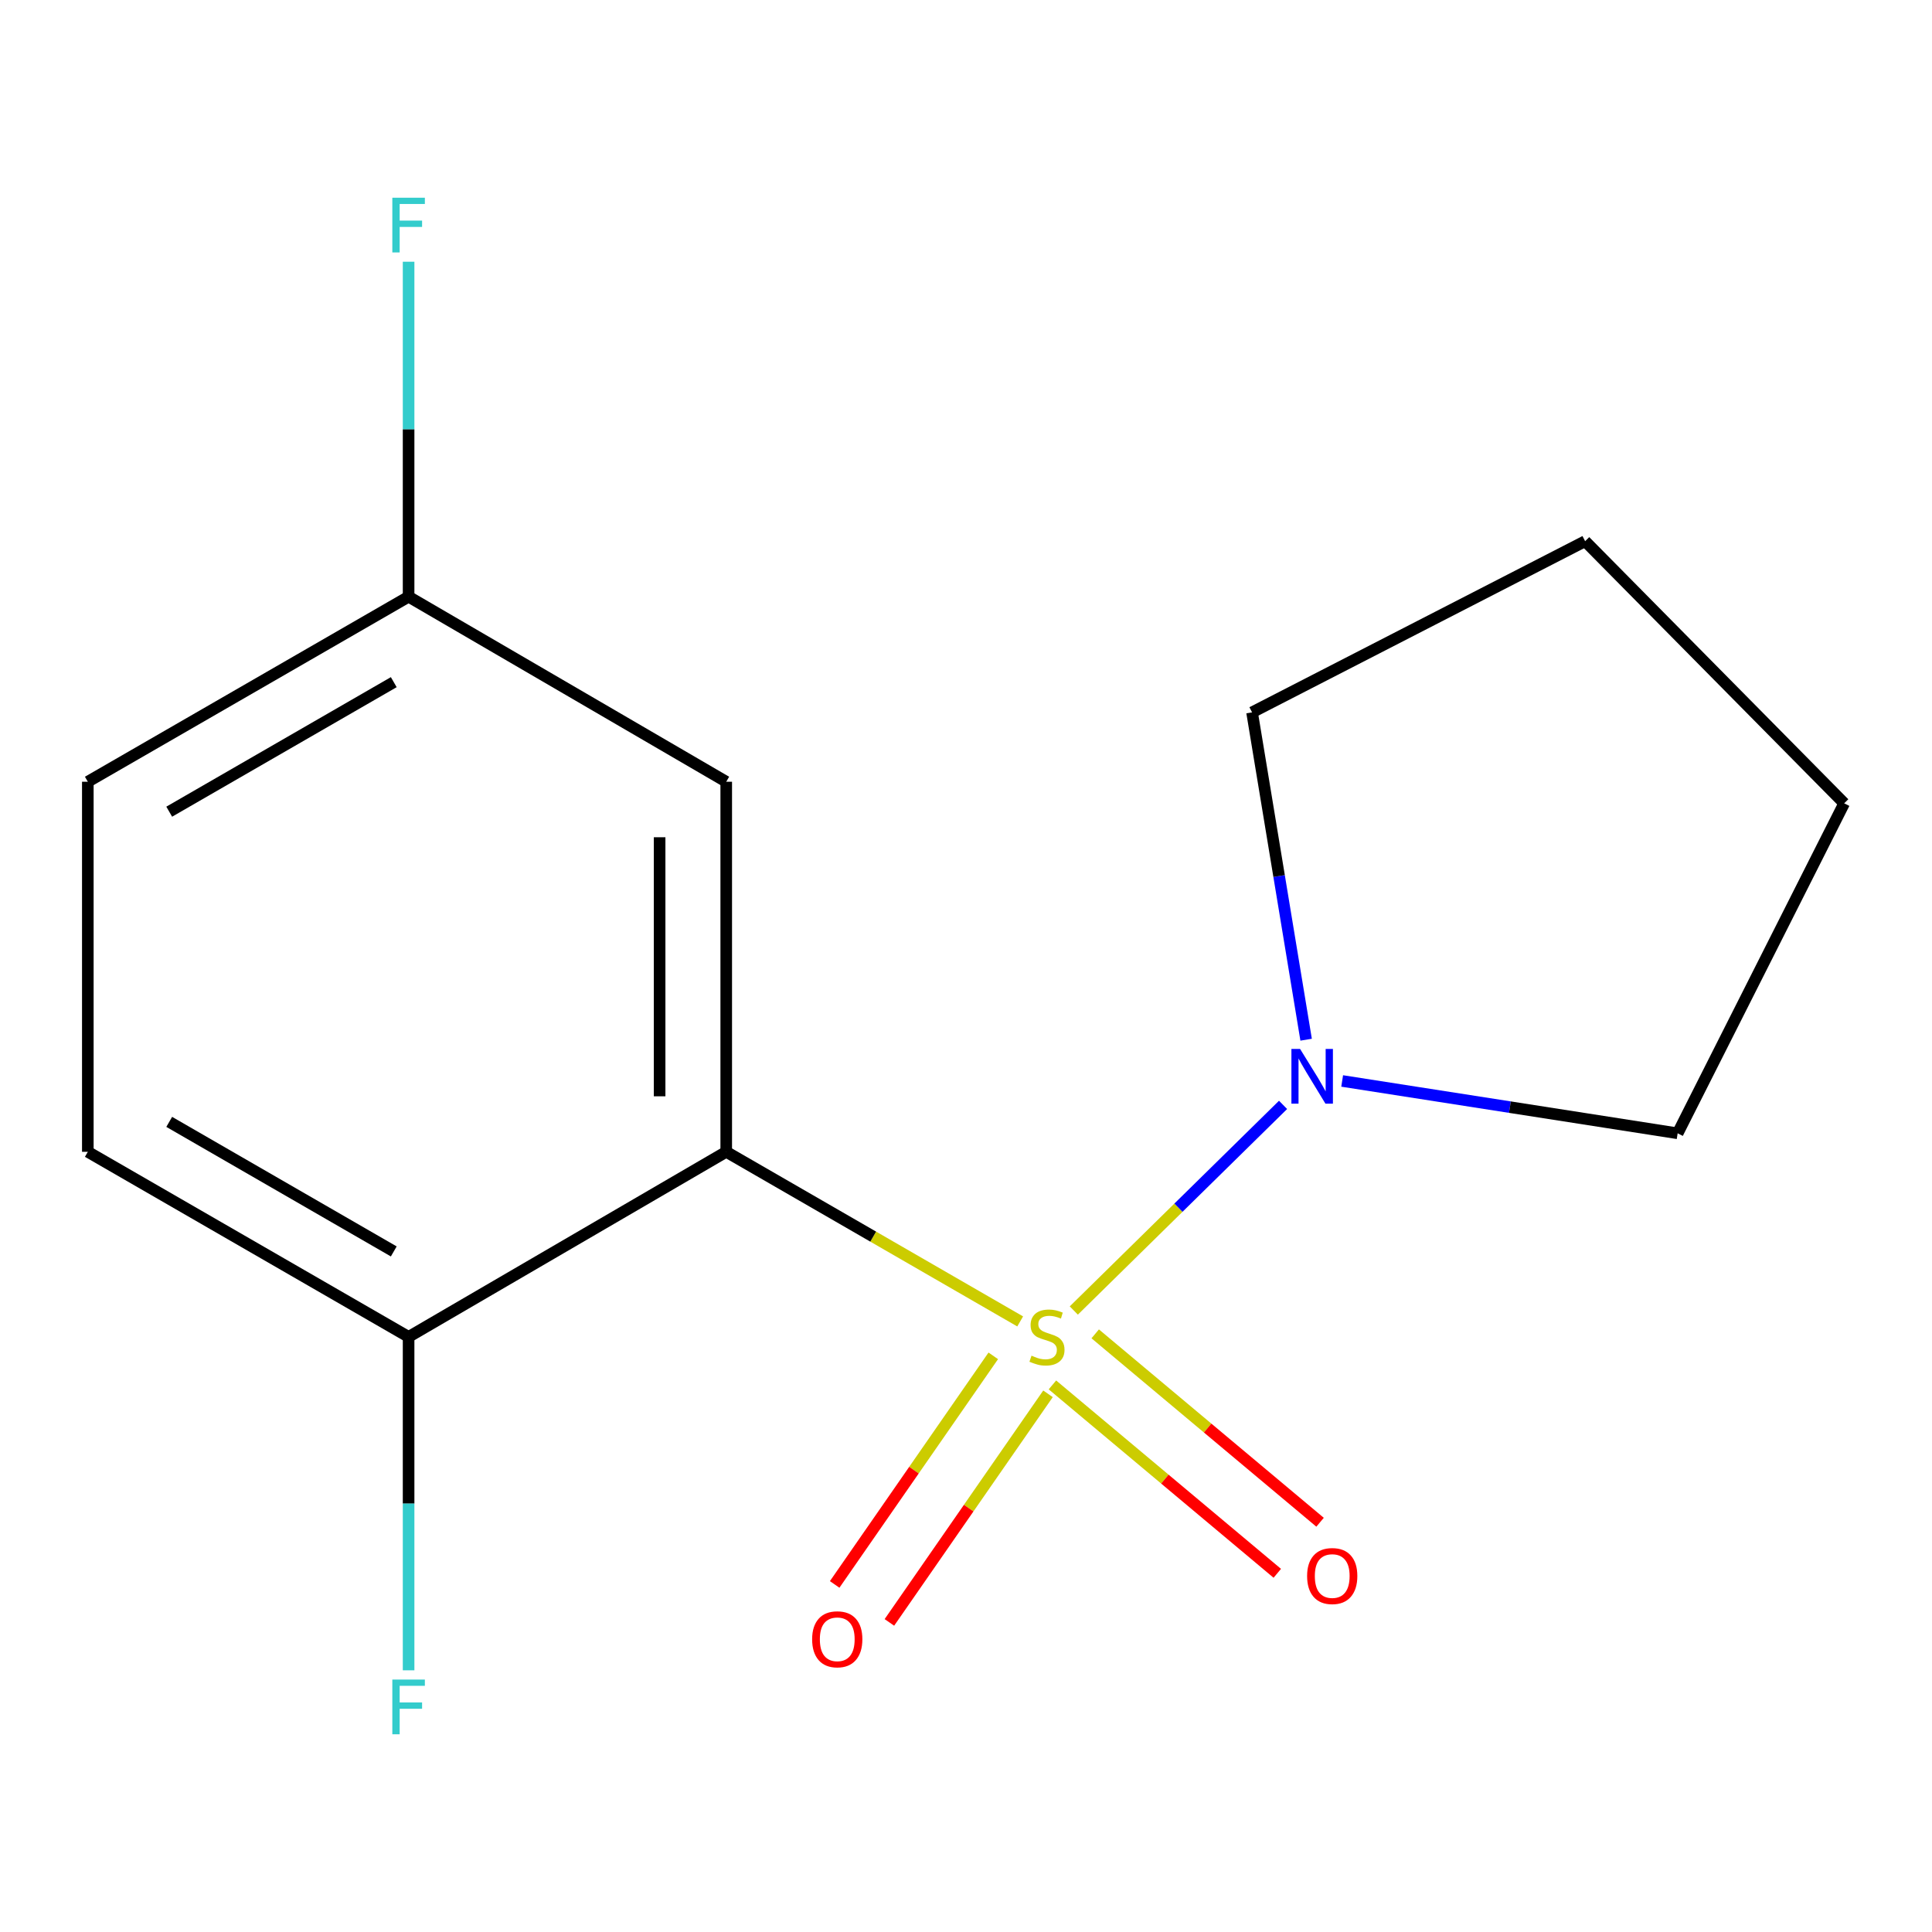 <?xml version='1.0' encoding='iso-8859-1'?>
<svg version='1.1' baseProfile='full'
              xmlns='http://www.w3.org/2000/svg'
                      xmlns:rdkit='http://www.rdkit.org/xml'
                      xmlns:xlink='http://www.w3.org/1999/xlink'
                  xml:space='preserve'
width='1000px' height='1000px' viewBox='0 0 1000 1000'>
<!-- END OF HEADER -->
<rect style='opacity:1.0;fill:#FFFFFF;stroke:none' width='1000' height='1000' x='0' y='0'> </rect>
<path class='bond-0' d='M 528.039,683.966 L 451.967,640.071' style='fill:none;fill-rule:evenodd;stroke:#CCCC00;stroke-width:6px;stroke-linecap:butt;stroke-linejoin:miter;stroke-opacity:1' />
<path class='bond-0' d='M 451.967,640.071 L 375.895,596.177' style='fill:none;fill-rule:evenodd;stroke:#000000;stroke-width:6px;stroke-linecap:butt;stroke-linejoin:miter;stroke-opacity:1' />
<path class='bond-1' d='M 555.802,678.319 L 609.956,625.102' style='fill:none;fill-rule:evenodd;stroke:#CCCC00;stroke-width:6px;stroke-linecap:butt;stroke-linejoin:miter;stroke-opacity:1' />
<path class='bond-1' d='M 609.956,625.102 L 664.11,571.885' style='fill:none;fill-rule:evenodd;stroke:#0000FF;stroke-width:6px;stroke-linecap:butt;stroke-linejoin:miter;stroke-opacity:1' />
<path class='bond-3' d='M 514.119,701.783 L 473.07,760.94' style='fill:none;fill-rule:evenodd;stroke:#CCCC00;stroke-width:6px;stroke-linecap:butt;stroke-linejoin:miter;stroke-opacity:1' />
<path class='bond-3' d='M 473.07,760.94 L 432.021,820.098' style='fill:none;fill-rule:evenodd;stroke:#FF0000;stroke-width:6px;stroke-linecap:butt;stroke-linejoin:miter;stroke-opacity:1' />
<path class='bond-3' d='M 542.446,721.439 L 501.397,780.596' style='fill:none;fill-rule:evenodd;stroke:#CCCC00;stroke-width:6px;stroke-linecap:butt;stroke-linejoin:miter;stroke-opacity:1' />
<path class='bond-3' d='M 501.397,780.596 L 460.349,839.754' style='fill:none;fill-rule:evenodd;stroke:#FF0000;stroke-width:6px;stroke-linecap:butt;stroke-linejoin:miter;stroke-opacity:1' />
<path class='bond-4' d='M 544.735,716.827 L 602.929,765.583' style='fill:none;fill-rule:evenodd;stroke:#CCCC00;stroke-width:6px;stroke-linecap:butt;stroke-linejoin:miter;stroke-opacity:1' />
<path class='bond-4' d='M 602.929,765.583 L 661.123,814.34' style='fill:none;fill-rule:evenodd;stroke:#FF0000;stroke-width:6px;stroke-linecap:butt;stroke-linejoin:miter;stroke-opacity:1' />
<path class='bond-4' d='M 566.878,690.398 L 625.072,739.155' style='fill:none;fill-rule:evenodd;stroke:#CCCC00;stroke-width:6px;stroke-linecap:butt;stroke-linejoin:miter;stroke-opacity:1' />
<path class='bond-4' d='M 625.072,739.155 L 683.266,787.912' style='fill:none;fill-rule:evenodd;stroke:#FF0000;stroke-width:6px;stroke-linecap:butt;stroke-linejoin:miter;stroke-opacity:1' />
<path class='bond-2' d='M 375.895,596.177 L 375.895,404.628' style='fill:none;fill-rule:evenodd;stroke:#000000;stroke-width:6px;stroke-linecap:butt;stroke-linejoin:miter;stroke-opacity:1' />
<path class='bond-2' d='M 341.417,567.444 L 341.417,433.36' style='fill:none;fill-rule:evenodd;stroke:#000000;stroke-width:6px;stroke-linecap:butt;stroke-linejoin:miter;stroke-opacity:1' />
<path class='bond-5' d='M 375.895,596.177 L 211.489,691.97' style='fill:none;fill-rule:evenodd;stroke:#000000;stroke-width:6px;stroke-linecap:butt;stroke-linejoin:miter;stroke-opacity:1' />
<path class='bond-11' d='M 694.701,559.504 L 781.525,573.052' style='fill:none;fill-rule:evenodd;stroke:#0000FF;stroke-width:6px;stroke-linecap:butt;stroke-linejoin:miter;stroke-opacity:1' />
<path class='bond-11' d='M 781.525,573.052 L 868.348,586.599' style='fill:none;fill-rule:evenodd;stroke:#000000;stroke-width:6px;stroke-linecap:butt;stroke-linejoin:miter;stroke-opacity:1' />
<path class='bond-12' d='M 676.048,538.149 L 662.058,453.43' style='fill:none;fill-rule:evenodd;stroke:#0000FF;stroke-width:6px;stroke-linecap:butt;stroke-linejoin:miter;stroke-opacity:1' />
<path class='bond-12' d='M 662.058,453.43 L 648.067,368.712' style='fill:none;fill-rule:evenodd;stroke:#000000;stroke-width:6px;stroke-linecap:butt;stroke-linejoin:miter;stroke-opacity:1' />
<path class='bond-7' d='M 375.895,404.628 L 211.489,308.853' style='fill:none;fill-rule:evenodd;stroke:#000000;stroke-width:6px;stroke-linecap:butt;stroke-linejoin:miter;stroke-opacity:1' />
<path class='bond-6' d='M 211.489,691.97 L 45.455,596.177' style='fill:none;fill-rule:evenodd;stroke:#000000;stroke-width:6px;stroke-linecap:butt;stroke-linejoin:miter;stroke-opacity:1' />
<path class='bond-6' d='M 203.814,647.737 L 87.59,580.681' style='fill:none;fill-rule:evenodd;stroke:#000000;stroke-width:6px;stroke-linecap:butt;stroke-linejoin:miter;stroke-opacity:1' />
<path class='bond-8' d='M 211.489,691.97 L 211.489,778.261' style='fill:none;fill-rule:evenodd;stroke:#000000;stroke-width:6px;stroke-linecap:butt;stroke-linejoin:miter;stroke-opacity:1' />
<path class='bond-8' d='M 211.489,778.261 L 211.489,864.552' style='fill:none;fill-rule:evenodd;stroke:#33CCCC;stroke-width:6px;stroke-linecap:butt;stroke-linejoin:miter;stroke-opacity:1' />
<path class='bond-9' d='M 45.455,596.177 L 45.455,404.628' style='fill:none;fill-rule:evenodd;stroke:#000000;stroke-width:6px;stroke-linecap:butt;stroke-linejoin:miter;stroke-opacity:1' />
<path class='bond-10' d='M 211.489,308.853 L 211.489,222.161' style='fill:none;fill-rule:evenodd;stroke:#000000;stroke-width:6px;stroke-linecap:butt;stroke-linejoin:miter;stroke-opacity:1' />
<path class='bond-10' d='M 211.489,222.161 L 211.489,135.469' style='fill:none;fill-rule:evenodd;stroke:#33CCCC;stroke-width:6px;stroke-linecap:butt;stroke-linejoin:miter;stroke-opacity:1' />
<path class='bond-16' d='M 211.489,308.853 L 45.455,404.628' style='fill:none;fill-rule:evenodd;stroke:#000000;stroke-width:6px;stroke-linecap:butt;stroke-linejoin:miter;stroke-opacity:1' />
<path class='bond-16' d='M 203.812,353.086 L 87.588,420.128' style='fill:none;fill-rule:evenodd;stroke:#000000;stroke-width:6px;stroke-linecap:butt;stroke-linejoin:miter;stroke-opacity:1' />
<path class='bond-14' d='M 868.348,586.599 L 954.545,415.795' style='fill:none;fill-rule:evenodd;stroke:#000000;stroke-width:6px;stroke-linecap:butt;stroke-linejoin:miter;stroke-opacity:1' />
<path class='bond-13' d='M 648.067,368.712 L 820.461,280.121' style='fill:none;fill-rule:evenodd;stroke:#000000;stroke-width:6px;stroke-linecap:butt;stroke-linejoin:miter;stroke-opacity:1' />
<path class='bond-15' d='M 820.461,280.121 L 954.545,415.795' style='fill:none;fill-rule:evenodd;stroke:#000000;stroke-width:6px;stroke-linecap:butt;stroke-linejoin:miter;stroke-opacity:1' />
<path  class='atom-0' d='M 533.911 701.69
Q 534.231 701.81, 535.551 702.37
Q 536.871 702.93, 538.311 703.29
Q 539.791 703.61, 541.231 703.61
Q 543.911 703.61, 545.471 702.33
Q 547.031 701.01, 547.031 698.73
Q 547.031 697.17, 546.231 696.21
Q 545.471 695.25, 544.271 694.73
Q 543.071 694.21, 541.071 693.61
Q 538.551 692.85, 537.031 692.13
Q 535.551 691.41, 534.471 689.89
Q 533.431 688.37, 533.431 685.81
Q 533.431 682.25, 535.831 680.05
Q 538.271 677.85, 543.071 677.85
Q 546.351 677.85, 550.071 679.41
L 549.151 682.49
Q 545.751 681.09, 543.191 681.09
Q 540.431 681.09, 538.911 682.25
Q 537.391 683.37, 537.431 685.33
Q 537.431 686.85, 538.191 687.77
Q 538.991 688.69, 540.111 689.21
Q 541.271 689.73, 543.191 690.33
Q 545.751 691.13, 547.271 691.93
Q 548.791 692.73, 549.871 694.37
Q 550.991 695.97, 550.991 698.73
Q 550.991 702.65, 548.351 704.77
Q 545.751 706.85, 541.391 706.85
Q 538.871 706.85, 536.951 706.29
Q 535.071 705.77, 532.831 704.85
L 533.911 701.69
' fill='#CCCC00'/>
<path  class='atom-2' d='M 672.915 542.922
L 682.195 557.922
Q 683.115 559.402, 684.595 562.082
Q 686.075 564.762, 686.155 564.922
L 686.155 542.922
L 689.915 542.922
L 689.915 571.242
L 686.035 571.242
L 676.075 554.842
Q 674.915 552.922, 673.675 550.722
Q 672.475 548.522, 672.115 547.842
L 672.115 571.242
L 668.435 571.242
L 668.435 542.922
L 672.915 542.922
' fill='#0000FF'/>
<path  class='atom-4' d='M 420.36 848.488
Q 420.36 841.688, 423.72 837.888
Q 427.08 834.088, 433.36 834.088
Q 439.64 834.088, 443 837.888
Q 446.36 841.688, 446.36 848.488
Q 446.36 855.368, 442.96 859.288
Q 439.56 863.168, 433.36 863.168
Q 427.12 863.168, 423.72 859.288
Q 420.36 855.408, 420.36 848.488
M 433.36 859.968
Q 437.68 859.968, 440 857.088
Q 442.36 854.168, 442.36 848.488
Q 442.36 842.928, 440 840.128
Q 437.68 837.288, 433.36 837.288
Q 429.04 837.288, 426.68 840.088
Q 424.36 842.888, 424.36 848.488
Q 424.36 854.208, 426.68 857.088
Q 429.04 859.968, 433.36 859.968
' fill='#FF0000'/>
<path  class='atom-5' d='M 676.557 815.753
Q 676.557 808.953, 679.917 805.153
Q 683.277 801.353, 689.557 801.353
Q 695.837 801.353, 699.197 805.153
Q 702.557 808.953, 702.557 815.753
Q 702.557 822.633, 699.157 826.553
Q 695.757 830.433, 689.557 830.433
Q 683.317 830.433, 679.917 826.553
Q 676.557 822.673, 676.557 815.753
M 689.557 827.233
Q 693.877 827.233, 696.197 824.353
Q 698.557 821.433, 698.557 815.753
Q 698.557 810.193, 696.197 807.393
Q 693.877 804.553, 689.557 804.553
Q 685.237 804.553, 682.877 807.353
Q 680.557 810.153, 680.557 815.753
Q 680.557 821.473, 682.877 824.353
Q 685.237 827.233, 689.557 827.233
' fill='#FF0000'/>
<path  class='atom-9' d='M 203.069 869.34
L 219.909 869.34
L 219.909 872.58
L 206.869 872.58
L 206.869 881.18
L 218.469 881.18
L 218.469 884.46
L 206.869 884.46
L 206.869 897.66
L 203.069 897.66
L 203.069 869.34
' fill='#33CCCC'/>
<path  class='atom-11' d='M 203.069 102.34
L 219.909 102.34
L 219.909 105.58
L 206.869 105.58
L 206.869 114.18
L 218.469 114.18
L 218.469 117.46
L 206.869 117.46
L 206.869 130.66
L 203.069 130.66
L 203.069 102.34
' fill='#33CCCC'/>
</svg>

